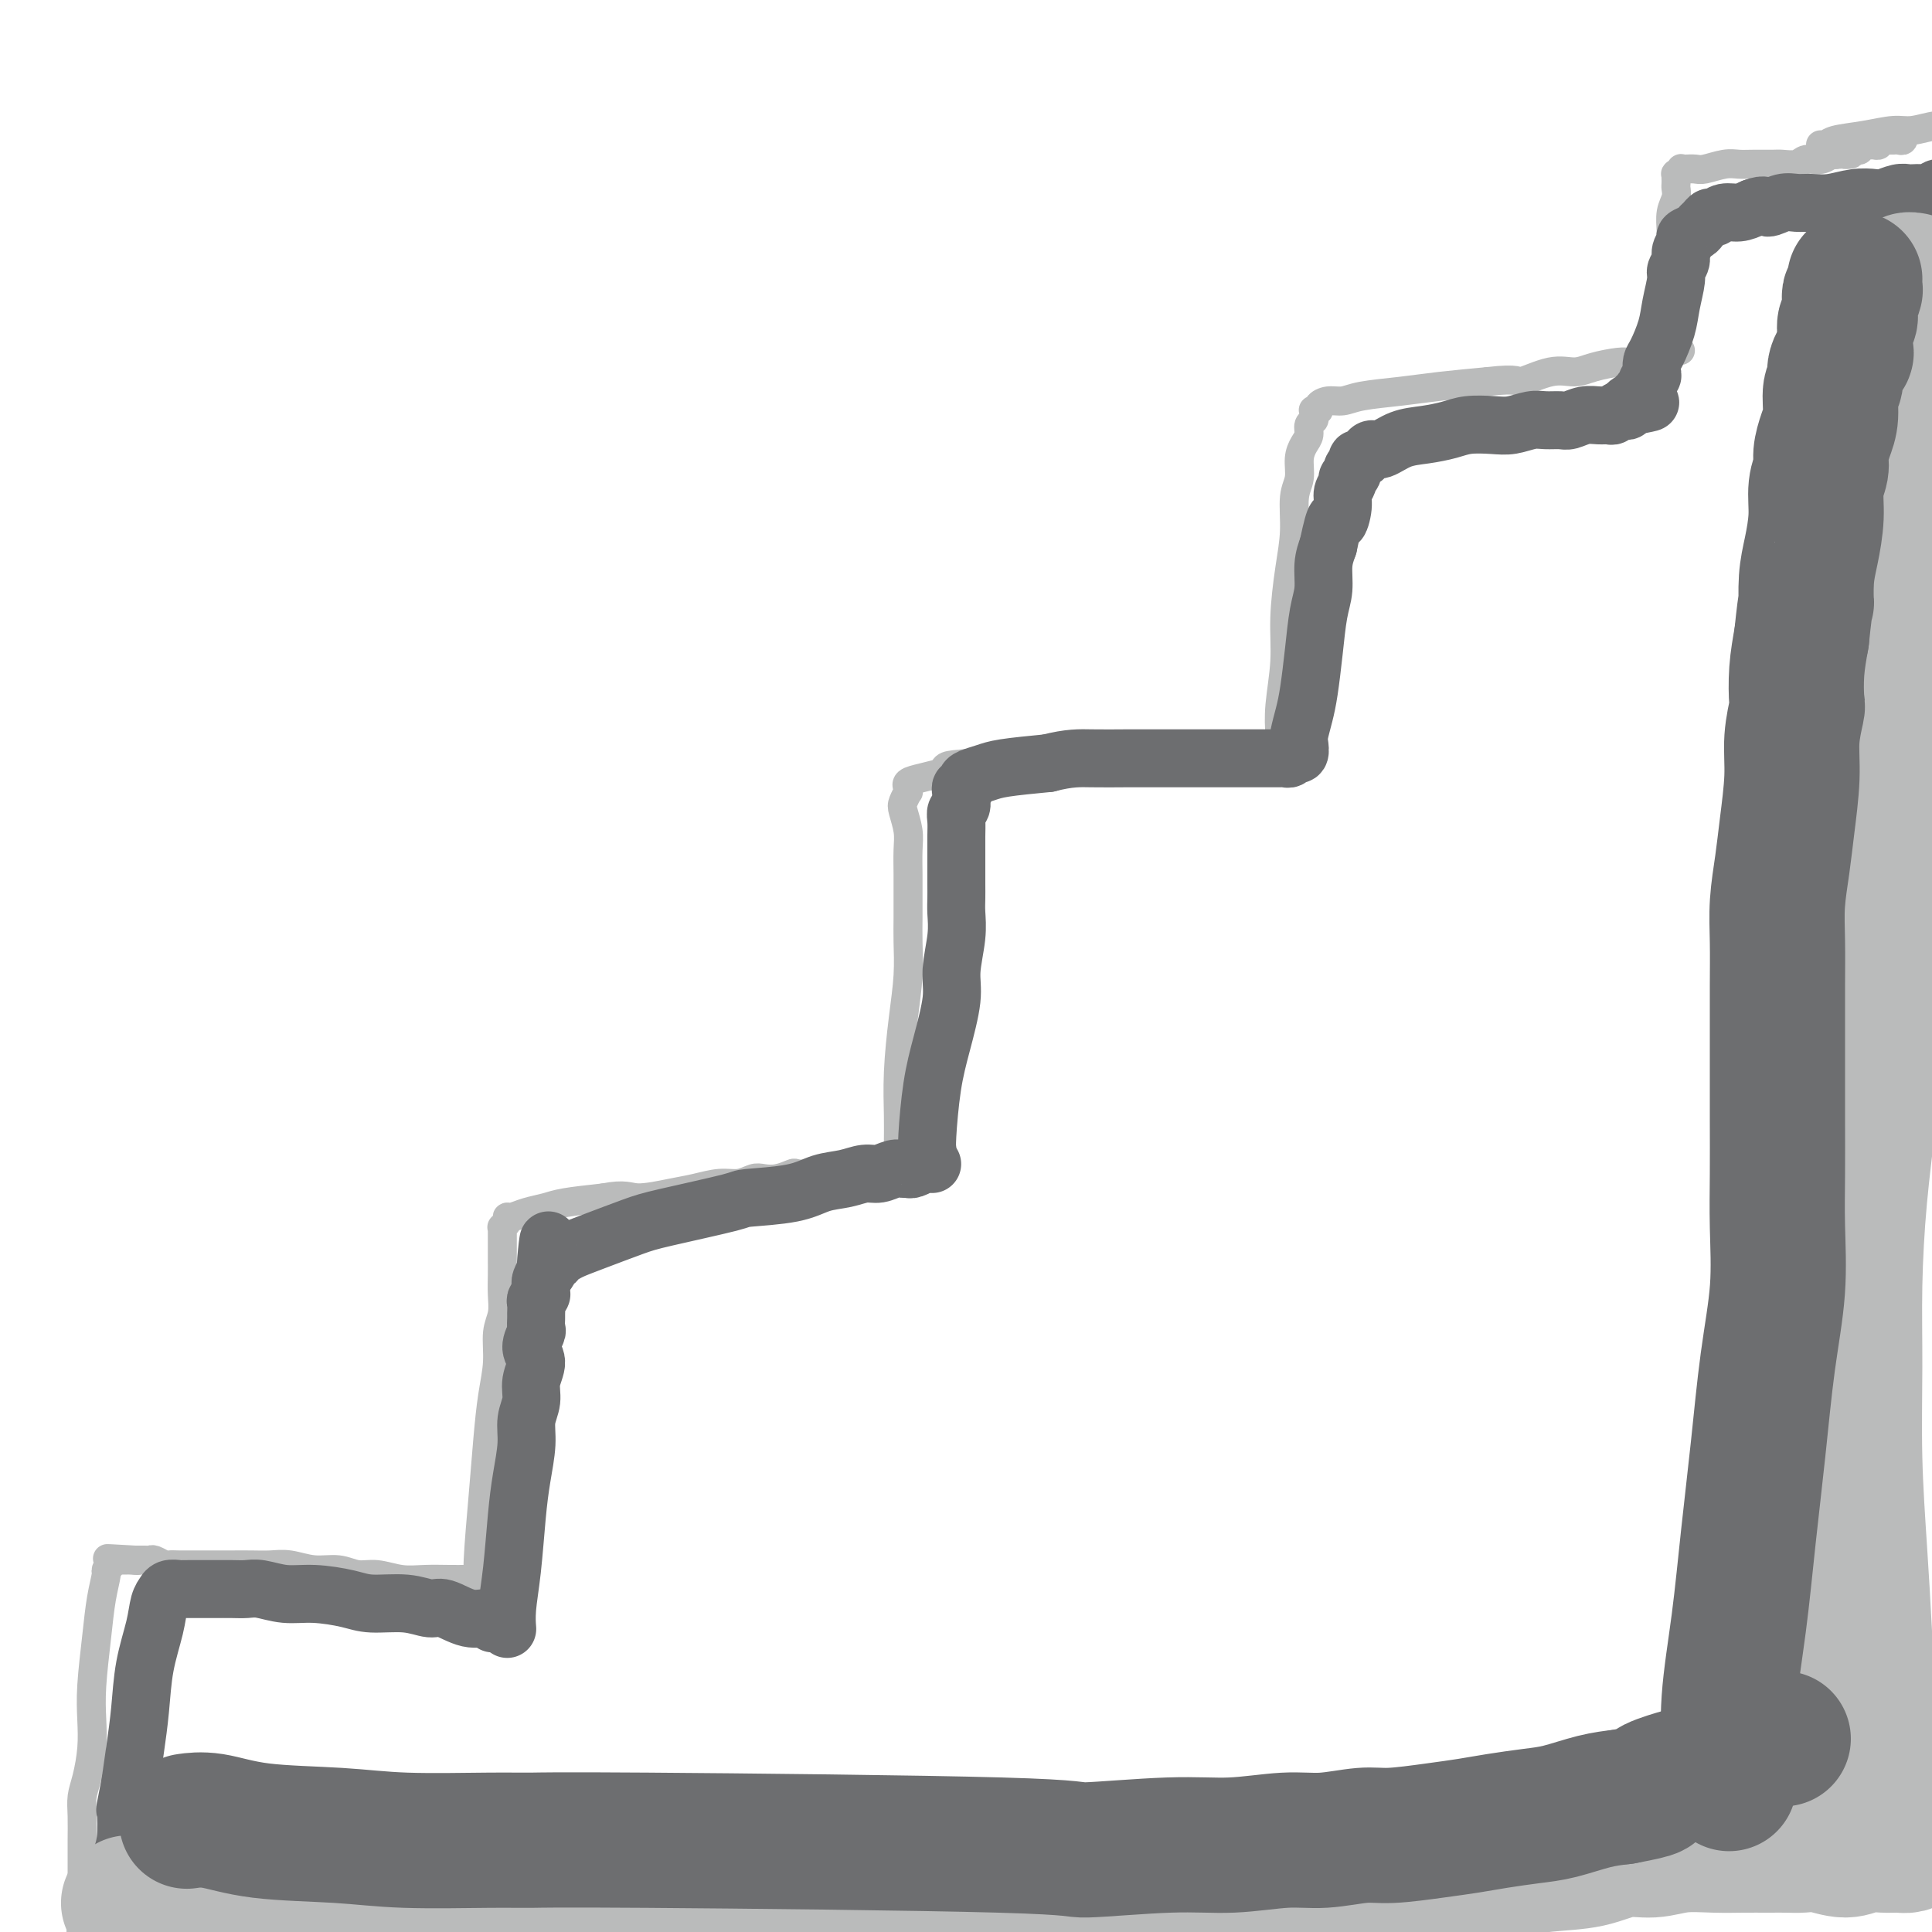 <svg viewBox='0 0 400 400' version='1.1' xmlns='http://www.w3.org/2000/svg' xmlns:xlink='http://www.w3.org/1999/xlink'><g fill='none' stroke='#BABBBB' stroke-width='6' stroke-linecap='round' stroke-linejoin='round'><path d='M99,332c-0.000,0.001 -0.000,0.001 0,0c0.000,-0.001 0.000,-0.004 0,0c-0.000,0.004 -0.001,0.013 0,0c0.001,-0.013 0.003,-0.049 0,0c-0.003,0.049 -0.012,0.183 0,0c0.012,-0.183 0.044,-0.683 0,-2c-0.044,-1.317 -0.166,-3.453 0,-7c0.166,-3.547 0.618,-8.507 1,-13c0.382,-4.493 0.695,-8.518 1,-12c0.305,-3.482 0.604,-6.419 1,-9c0.396,-2.581 0.891,-4.805 1,-7c0.109,-2.195 -0.167,-4.359 0,-6c0.167,-1.641 0.777,-2.757 1,-4c0.223,-1.243 0.060,-2.613 0,-4c-0.060,-1.387 -0.016,-2.791 0,-4c0.016,-1.209 0.004,-2.222 0,-3c-0.004,-0.778 -0.001,-1.323 0,-2c0.001,-0.677 0.001,-1.488 0,-2c-0.001,-0.512 -0.001,-0.725 0,-1c0.001,-0.275 0.004,-0.612 0,-1c-0.004,-0.388 -0.016,-0.826 0,-1c0.016,-0.174 0.058,-0.084 0,0c-0.058,0.084 -0.218,0.163 0,0c0.218,-0.163 0.813,-0.569 1,-1c0.187,-0.431 -0.036,-0.889 0,-1c0.036,-0.111 0.330,0.125 1,0c0.670,-0.125 1.716,-0.611 3,-1c1.284,-0.389 2.807,-0.682 4,-1c1.193,-0.318 2.055,-0.662 4,-1c1.945,-0.338 4.972,-0.669 8,-1'/><path d='M125,248c4.473,-0.879 5.155,-0.077 7,0c1.845,0.077 4.854,-0.572 7,-1c2.146,-0.428 3.428,-0.637 5,-1c1.572,-0.363 3.435,-0.881 5,-1c1.565,-0.119 2.833,0.161 4,0c1.167,-0.161 2.233,-0.761 3,-1c0.767,-0.239 1.235,-0.116 2,0c0.765,0.116 1.828,0.223 3,0c1.172,-0.223 2.452,-0.778 3,-1c0.548,-0.222 0.364,-0.112 1,0c0.636,0.112 2.091,0.226 3,0c0.909,-0.226 1.270,-0.792 2,-1c0.730,-0.208 1.827,-0.060 3,0c1.173,0.060 2.422,0.030 3,0c0.578,-0.030 0.485,-0.061 1,0c0.515,0.061 1.640,0.212 2,0c0.360,-0.212 -0.043,-0.789 0,-1c0.043,-0.211 0.532,-0.057 1,0c0.468,0.057 0.914,0.015 1,0c0.086,-0.015 -0.188,-0.004 0,0c0.188,0.004 0.838,0.001 1,0c0.162,-0.001 -0.163,-0.000 0,0c0.163,0.000 0.814,0.000 1,0c0.186,-0.000 -0.095,-0.000 0,0c0.095,0.000 0.564,0.000 1,0c0.436,-0.000 0.839,-0.000 1,0c0.161,0.000 0.081,0.000 0,0'/><path d='M185,241c9.509,-1.035 3.280,-0.124 1,0c-2.280,0.124 -0.611,-0.539 0,-1c0.611,-0.461 0.163,-0.719 0,-1c-0.163,-0.281 -0.041,-0.585 0,-1c0.041,-0.415 0.001,-0.941 0,-2c-0.001,-1.059 0.038,-2.653 0,-5c-0.038,-2.347 -0.154,-5.449 0,-9c0.154,-3.551 0.577,-7.552 1,-11c0.423,-3.448 0.845,-6.342 1,-9c0.155,-2.658 0.041,-5.078 0,-7c-0.041,-1.922 -0.010,-3.346 0,-5c0.010,-1.654 -0.001,-3.539 0,-5c0.001,-1.461 0.013,-2.498 0,-4c-0.013,-1.502 -0.052,-3.468 0,-5c0.052,-1.532 0.196,-2.630 0,-4c-0.196,-1.370 -0.732,-3.012 -1,-4c-0.268,-0.988 -0.267,-1.322 0,-2c0.267,-0.678 0.801,-1.701 1,-2c0.199,-0.299 0.061,0.127 0,0c-0.061,-0.127 -0.047,-0.808 0,-1c0.047,-0.192 0.126,0.103 0,0c-0.126,-0.103 -0.457,-0.605 0,-1c0.457,-0.395 1.702,-0.684 3,-1c1.298,-0.316 2.649,-0.658 4,-1'/><path d='M195,160c1.103,-1.569 -0.139,-1.492 6,-2c6.139,-0.508 19.660,-1.600 26,-2c6.340,-0.400 5.498,-0.107 6,0c0.502,0.107 2.347,0.029 4,0c1.653,-0.029 3.115,-0.008 4,0c0.885,0.008 1.192,0.002 2,0c0.808,-0.002 2.118,-0.001 3,0c0.882,0.001 1.335,0.000 2,0c0.665,-0.000 1.541,-0.000 2,0c0.459,0.000 0.500,0.000 1,0c0.500,-0.000 1.459,-0.000 2,0c0.541,0.000 0.666,0.000 1,0c0.334,-0.000 0.878,-0.000 1,0c0.122,0.000 -0.178,0.000 0,0c0.178,-0.000 0.835,-0.000 1,0c0.165,0.000 -0.162,0.000 0,0c0.162,-0.000 0.813,-0.000 1,0c0.187,0.000 -0.089,0.000 0,0c0.089,-0.000 0.545,-0.000 1,0c0.455,0.000 0.910,0.000 1,0c0.090,-0.000 -0.186,-0.000 0,0c0.186,0.000 0.833,0.000 1,0c0.167,-0.000 -0.148,-0.000 0,0c0.148,0.000 0.758,0.000 1,0c0.242,-0.000 0.116,-0.000 0,0c-0.116,0.000 -0.224,0.000 0,0c0.224,0.000 0.778,0.000 1,0c0.222,0.000 0.111,0.000 0,0'/><path d='M262,156c10.607,-0.619 3.626,-0.165 1,0c-2.626,0.165 -0.896,0.042 0,0c0.896,-0.042 0.958,-0.004 1,0c0.042,0.004 0.063,-0.024 0,0c-0.063,0.024 -0.209,0.102 0,0c0.209,-0.102 0.773,-0.385 1,-1c0.227,-0.615 0.116,-1.562 0,-3c-0.116,-1.438 -0.237,-3.369 0,-6c0.237,-2.631 0.833,-5.964 1,-9c0.167,-3.036 -0.095,-5.774 0,-9c0.095,-3.226 0.547,-6.940 1,-10c0.453,-3.060 0.909,-5.467 1,-8c0.091,-2.533 -0.182,-5.192 0,-7c0.182,-1.808 0.818,-2.764 1,-4c0.182,-1.236 -0.091,-2.751 0,-4c0.091,-1.249 0.546,-2.232 1,-3c0.454,-0.768 0.907,-1.320 1,-2c0.093,-0.680 -0.172,-1.489 0,-2c0.172,-0.511 0.782,-0.725 1,-1c0.218,-0.275 0.043,-0.612 0,-1c-0.043,-0.388 0.046,-0.826 0,-1c-0.046,-0.174 -0.228,-0.084 0,0c0.228,0.084 0.865,0.163 1,0c0.135,-0.163 -0.230,-0.569 0,-1c0.230,-0.431 1.057,-0.889 2,-1c0.943,-0.111 2.001,0.125 3,0c0.999,-0.125 1.938,-0.611 4,-1c2.062,-0.389 5.248,-0.682 8,-1c2.752,-0.318 5.072,-0.662 8,-1c2.928,-0.338 6.464,-0.669 10,-1'/><path d='M308,79c6.860,-0.804 6.009,0.187 7,0c0.991,-0.187 3.824,-1.553 6,-2c2.176,-0.447 3.695,0.023 5,0c1.305,-0.023 2.396,-0.541 4,-1c1.604,-0.459 3.721,-0.859 5,-1c1.279,-0.141 1.720,-0.024 2,0c0.280,0.024 0.400,-0.046 1,0c0.600,0.046 1.682,0.209 2,0c0.318,-0.209 -0.126,-0.788 0,-1c0.126,-0.212 0.822,-0.057 1,0c0.178,0.057 -0.164,0.015 0,0c0.164,-0.015 0.833,-0.004 1,0c0.167,0.004 -0.166,0.001 0,0c0.166,-0.001 0.833,-0.001 1,0c0.167,0.001 -0.165,0.001 0,0c0.165,-0.001 0.829,-0.003 1,0c0.171,0.003 -0.150,0.011 0,0c0.150,-0.011 0.771,-0.041 1,0c0.229,0.041 0.065,0.155 0,0c-0.065,-0.155 -0.033,-0.577 0,-1'/><path d='M345,73c5.720,-0.900 1.518,-0.150 0,0c-1.518,0.150 -0.354,-0.301 0,-1c0.354,-0.699 -0.101,-1.645 0,-3c0.101,-1.355 0.758,-3.118 1,-5c0.242,-1.882 0.069,-3.883 0,-6c-0.069,-2.117 -0.032,-4.350 0,-6c0.032,-1.650 0.061,-2.718 0,-4c-0.061,-1.282 -0.213,-2.778 0,-4c0.213,-1.222 0.789,-2.169 1,-3c0.211,-0.831 0.057,-1.547 0,-2c-0.057,-0.453 -0.016,-0.642 0,-1c0.016,-0.358 0.008,-0.884 0,-1c-0.008,-0.116 -0.017,0.179 0,0c0.017,-0.179 0.059,-0.833 0,-1c-0.059,-0.167 -0.220,0.151 0,0c0.220,-0.151 0.819,-0.772 1,-1c0.181,-0.228 -0.058,-0.065 0,0c0.058,0.065 0.413,0.032 1,0c0.587,-0.032 1.405,-0.061 2,0c0.595,0.061 0.968,0.213 2,0c1.032,-0.213 2.722,-0.789 4,-1c1.278,-0.211 2.142,-0.055 3,0c0.858,0.055 1.709,0.011 3,0c1.291,-0.011 3.021,0.012 4,0c0.979,-0.012 1.208,-0.060 2,0c0.792,0.060 2.149,0.226 3,0c0.851,-0.226 1.197,-0.844 2,-1c0.803,-0.156 2.062,0.150 3,0c0.938,-0.150 1.554,-0.757 2,-1c0.446,-0.243 0.723,-0.121 1,0'/><path d='M380,32c5.354,-0.403 2.740,0.089 2,0c-0.740,-0.089 0.394,-0.760 1,-1c0.606,-0.240 0.683,-0.050 1,0c0.317,0.050 0.874,-0.039 1,0c0.126,0.039 -0.177,0.207 0,0c0.177,-0.207 0.836,-0.787 1,-1c0.164,-0.213 -0.167,-0.057 0,0c0.167,0.057 0.834,0.016 1,0c0.166,-0.016 -0.167,-0.008 0,0c0.167,0.008 0.833,0.016 1,0c0.167,-0.016 -0.165,-0.057 0,0c0.165,0.057 0.828,0.211 1,0c0.172,-0.211 -0.146,-0.789 0,-1c0.146,-0.211 0.756,-0.057 1,0c0.244,0.057 0.122,0.015 0,0c-0.122,-0.015 -0.244,-0.004 0,0c0.244,0.004 0.853,0.001 1,0c0.147,-0.001 -0.167,0.001 0,0c0.167,-0.001 0.815,-0.004 1,0c0.185,0.004 -0.094,0.015 0,0c0.094,-0.015 0.561,-0.056 1,0c0.439,0.056 0.849,0.207 1,0c0.151,-0.207 0.043,-0.774 0,-1c-0.043,-0.226 -0.022,-0.113 0,0'/><path d='M377,30c0.000,0.000 0.000,0.000 0,0c-0.000,-0.000 -0.001,-0.000 0,0c0.001,0.000 0.003,0.001 0,0c-0.003,-0.001 -0.012,-0.003 0,0c0.012,0.003 0.045,0.012 0,0c-0.045,-0.012 -0.168,-0.046 0,0c0.168,0.046 0.626,0.171 1,0c0.374,-0.171 0.662,-0.638 2,-1c1.338,-0.362 3.725,-0.618 6,-1c2.275,-0.382 4.437,-0.891 6,-1c1.563,-0.109 2.527,0.181 4,0c1.473,-0.181 3.454,-0.833 5,-1c1.546,-0.167 2.656,0.151 4,0c1.344,-0.151 2.921,-0.773 4,-1c1.079,-0.227 1.660,-0.061 2,0c0.340,0.061 0.438,0.016 1,0c0.562,-0.016 1.589,-0.005 2,0c0.411,0.005 0.205,0.002 0,0'/><path d='M96,327c-0.000,0.000 -0.000,0.000 0,0c0.000,-0.000 0.000,-0.000 0,0c-0.000,0.000 -0.001,0.000 0,0c0.001,-0.000 0.002,-0.000 0,0c-0.002,0.000 -0.008,0.000 0,0c0.008,-0.000 0.029,-0.000 0,0c-0.029,0.000 -0.110,0.001 0,0c0.110,-0.001 0.410,-0.004 0,0c-0.410,0.004 -1.530,0.016 -3,0c-1.470,-0.016 -3.291,-0.061 -5,0c-1.709,0.061 -3.306,0.228 -5,0c-1.694,-0.228 -3.485,-0.849 -5,-1c-1.515,-0.151 -2.754,0.170 -4,0c-1.246,-0.170 -2.499,-0.830 -4,-1c-1.501,-0.170 -3.249,0.151 -5,0c-1.751,-0.151 -3.507,-0.772 -5,-1c-1.493,-0.228 -2.725,-0.061 -4,0c-1.275,0.061 -2.593,0.016 -4,0c-1.407,-0.016 -2.905,-0.004 -4,0c-1.095,0.004 -1.789,0.001 -3,0c-1.211,-0.001 -2.939,0.001 -4,0c-1.061,-0.001 -1.454,-0.004 -2,0c-0.546,0.004 -1.246,0.015 -2,0c-0.754,-0.015 -1.564,-0.057 -2,0c-0.436,0.057 -0.498,0.211 -1,0c-0.502,-0.211 -1.444,-0.789 -2,-1c-0.556,-0.211 -0.726,-0.057 -1,0c-0.274,0.057 -0.651,0.015 -1,0c-0.349,-0.015 -0.671,-0.004 -1,0c-0.329,0.004 -0.664,0.002 -1,0'/><path d='M28,323c-10.764,-0.619 -3.673,-0.166 -1,0c2.673,0.166 0.927,0.045 0,0c-0.927,-0.045 -1.036,-0.013 -1,0c0.036,0.013 0.216,0.007 0,0c-0.216,-0.007 -0.828,-0.016 -1,0c-0.172,0.016 0.097,0.057 0,0c-0.097,-0.057 -0.561,-0.212 -1,0c-0.439,0.212 -0.854,0.793 -1,1c-0.146,0.207 -0.024,0.042 0,0c0.024,-0.042 -0.049,0.040 0,0c0.049,-0.040 0.221,-0.203 0,0c-0.221,0.203 -0.833,0.772 -1,1c-0.167,0.228 0.113,0.114 0,1c-0.113,0.886 -0.618,2.773 -1,5c-0.382,2.227 -0.641,4.794 -1,8c-0.359,3.206 -0.818,7.049 -1,10c-0.182,2.951 -0.087,5.008 0,7c0.087,1.992 0.167,3.919 0,6c-0.167,2.081 -0.581,4.317 -1,6c-0.419,1.683 -0.844,2.812 -1,4c-0.156,1.188 -0.042,2.436 0,4c0.042,1.564 0.011,3.444 0,5c-0.011,1.556 -0.003,2.788 0,4c0.003,1.212 0.001,2.404 0,3c-0.001,0.596 -0.000,0.594 0,1c0.000,0.406 0.000,1.218 0,2c-0.000,0.782 -0.000,1.533 0,2c0.000,0.467 0.000,0.651 0,1c-0.000,0.349 -0.000,0.863 0,1c0.000,0.137 0.000,-0.104 0,0c-0.000,0.104 -0.000,0.552 0,1'/><path d='M17,396c-0.619,10.286 -0.167,3.500 0,1c0.167,-2.500 0.048,-0.714 0,0c-0.048,0.714 -0.024,0.357 0,0'/></g>
<g fill='none' stroke='#6D6E70' stroke-width='12' stroke-linecap='round' stroke-linejoin='round'><path d='M105,337c-0.000,-0.000 -0.000,-0.001 0,0c0.000,0.001 0.000,0.003 0,0c-0.000,-0.003 -0.001,-0.010 0,0c0.001,0.010 0.003,0.038 0,0c-0.003,-0.038 -0.012,-0.143 0,0c0.012,0.143 0.044,0.533 0,0c-0.044,-0.533 -0.165,-1.990 0,-4c0.165,-2.010 0.618,-4.575 1,-8c0.382,-3.425 0.695,-7.711 1,-11c0.305,-3.289 0.602,-5.583 1,-8c0.398,-2.417 0.896,-4.958 1,-7c0.104,-2.042 -0.187,-3.585 0,-5c0.187,-1.415 0.853,-2.702 1,-4c0.147,-1.298 -0.223,-2.609 0,-4c0.223,-1.391 1.041,-2.863 1,-4c-0.041,-1.137 -0.939,-1.939 -1,-3c-0.061,-1.061 0.716,-2.382 1,-3c0.284,-0.618 0.075,-0.532 0,-1c-0.075,-0.468 -0.016,-1.488 0,-2c0.016,-0.512 -0.010,-0.514 0,-1c0.010,-0.486 0.055,-1.455 0,-2c-0.055,-0.545 -0.211,-0.667 0,-1c0.211,-0.333 0.789,-0.877 1,-1c0.211,-0.123 0.056,0.176 0,0c-0.056,-0.176 -0.011,-0.825 0,-1c0.011,-0.175 -0.011,0.124 0,0c0.011,-0.124 0.054,-0.673 0,-1c-0.054,-0.327 -0.207,-0.434 0,-1c0.207,-0.566 0.773,-1.590 1,-2c0.227,-0.410 0.113,-0.205 0,0'/><path d='M113,263c1.178,-11.670 0.123,-3.845 0,-1c-0.123,2.845 0.685,0.711 1,0c0.315,-0.711 0.136,0.002 0,0c-0.136,-0.002 -0.230,-0.718 0,-1c0.230,-0.282 0.784,-0.131 1,0c0.216,0.131 0.094,0.240 0,0c-0.094,-0.240 -0.160,-0.831 0,-1c0.160,-0.169 0.547,0.083 1,0c0.453,-0.083 0.974,-0.502 2,-1c1.026,-0.498 2.558,-1.075 5,-2c2.442,-0.925 5.794,-2.197 8,-3c2.206,-0.803 3.268,-1.136 7,-2c3.732,-0.864 10.136,-2.259 13,-3c2.864,-0.741 2.188,-0.830 4,-1c1.812,-0.170 6.112,-0.423 9,-1c2.888,-0.577 4.363,-1.479 6,-2c1.637,-0.521 3.436,-0.661 5,-1c1.564,-0.339 2.892,-0.876 4,-1c1.108,-0.124 1.997,0.164 3,0c1.003,-0.164 2.119,-0.780 3,-1c0.881,-0.220 1.528,-0.045 2,0c0.472,0.045 0.770,-0.041 1,0c0.230,0.041 0.391,0.207 1,0c0.609,-0.207 1.666,-0.788 2,-1c0.334,-0.212 -0.054,-0.057 0,0c0.054,0.057 0.550,0.015 1,0c0.450,-0.015 0.852,-0.004 1,0c0.148,0.004 0.040,0.001 0,0c-0.040,-0.001 -0.011,-0.000 0,0c0.011,0.000 0.006,0.000 0,0'/><path d='M192,238c-0.000,-0.000 -0.000,-0.000 0,0c0.000,0.000 0.000,0.001 0,0c-0.000,-0.001 -0.001,-0.003 0,0c0.001,0.003 0.002,0.012 0,0c-0.002,-0.012 -0.009,-0.046 0,0c0.009,0.046 0.035,0.173 0,0c-0.035,-0.173 -0.130,-0.644 0,-3c0.130,-2.356 0.483,-6.597 1,-10c0.517,-3.403 1.196,-5.968 2,-9c0.804,-3.032 1.732,-6.531 2,-9c0.268,-2.469 -0.124,-3.909 0,-6c0.124,-2.091 0.765,-4.832 1,-7c0.235,-2.168 0.063,-3.763 0,-5c-0.063,-1.237 -0.017,-2.116 0,-3c0.017,-0.884 0.005,-1.773 0,-3c-0.005,-1.227 -0.002,-2.791 0,-4c0.002,-1.209 0.004,-2.063 0,-3c-0.004,-0.937 -0.015,-1.957 0,-3c0.015,-1.043 0.057,-2.111 0,-3c-0.057,-0.889 -0.212,-1.601 0,-2c0.212,-0.399 0.793,-0.484 1,-1c0.207,-0.516 0.041,-1.462 0,-2c-0.041,-0.538 0.043,-0.669 0,-1c-0.043,-0.331 -0.213,-0.862 0,-1c0.213,-0.138 0.808,0.118 1,0c0.192,-0.118 -0.017,-0.609 0,-1c0.017,-0.391 0.262,-0.682 1,-1c0.738,-0.318 1.968,-0.662 3,-1c1.032,-0.338 1.866,-0.668 4,-1c2.134,-0.332 5.567,-0.666 9,-1'/><path d='M217,158c4.463,-1.155 6.619,-1.041 9,-1c2.381,0.041 4.987,0.011 7,0c2.013,-0.011 3.434,-0.003 5,0c1.566,0.003 3.276,0.001 5,0c1.724,-0.001 3.460,-0.000 5,0c1.540,0.000 2.884,0.000 4,0c1.116,-0.000 2.005,-0.000 3,0c0.995,0.000 2.098,0.000 3,0c0.902,-0.000 1.603,-0.000 2,0c0.397,0.000 0.489,0.000 1,0c0.511,-0.000 1.442,-0.000 2,0c0.558,0.000 0.742,0.001 1,0c0.258,-0.001 0.590,-0.004 1,0c0.410,0.004 0.898,0.015 1,0c0.102,-0.015 -0.183,-0.057 0,0c0.183,0.057 0.834,0.211 1,0c0.166,-0.211 -0.153,-0.789 0,-1c0.153,-0.211 0.777,-0.055 1,0c0.223,0.055 0.046,0.008 0,0c-0.046,-0.008 0.039,0.022 0,0c-0.039,-0.022 -0.204,-0.094 0,0c0.204,0.094 0.776,0.356 1,0c0.224,-0.356 0.102,-1.330 0,-2c-0.102,-0.670 -0.182,-1.035 0,-2c0.182,-0.965 0.627,-2.528 1,-4c0.373,-1.472 0.674,-2.851 1,-5c0.326,-2.149 0.679,-5.068 1,-8c0.321,-2.932 0.612,-5.879 1,-8c0.388,-2.121 0.874,-3.417 1,-5c0.126,-1.583 -0.107,-3.452 0,-5c0.107,-1.548 0.553,-2.774 1,-4'/><path d='M275,113c1.625,-7.798 1.688,-5.294 2,-5c0.312,0.294 0.872,-1.623 1,-3c0.128,-1.377 -0.177,-2.214 0,-3c0.177,-0.786 0.836,-1.520 1,-2c0.164,-0.480 -0.167,-0.707 0,-1c0.167,-0.293 0.832,-0.652 1,-1c0.168,-0.348 -0.162,-0.684 0,-1c0.162,-0.316 0.817,-0.611 1,-1c0.183,-0.389 -0.104,-0.873 0,-1c0.104,-0.127 0.599,0.103 1,0c0.401,-0.103 0.707,-0.538 1,-1c0.293,-0.462 0.574,-0.950 1,-1c0.426,-0.050 0.997,0.337 2,0c1.003,-0.337 2.438,-1.397 4,-2c1.562,-0.603 3.249,-0.749 5,-1c1.751,-0.251 3.564,-0.607 5,-1c1.436,-0.393 2.495,-0.823 4,-1c1.505,-0.177 3.457,-0.100 5,0c1.543,0.100 2.678,0.224 4,0c1.322,-0.224 2.832,-0.796 4,-1c1.168,-0.204 1.993,-0.041 3,0c1.007,0.041 2.196,-0.042 3,0c0.804,0.042 1.224,0.208 2,0c0.776,-0.208 1.910,-0.792 3,-1c1.090,-0.208 2.137,-0.042 3,0c0.863,0.042 1.541,-0.041 2,0c0.459,0.041 0.697,0.204 1,0c0.303,-0.204 0.669,-0.776 1,-1c0.331,-0.224 0.628,-0.099 1,0c0.372,0.099 0.821,0.171 1,0c0.179,-0.171 0.090,-0.586 0,-1'/><path d='M337,84c8.597,-1.486 3.088,-0.201 1,0c-2.088,0.201 -0.757,-0.682 0,-1c0.757,-0.318 0.939,-0.070 1,0c0.061,0.070 0.003,-0.038 0,0c-0.003,0.038 0.051,0.221 0,0c-0.051,-0.221 -0.206,-0.847 0,-1c0.206,-0.153 0.772,0.166 1,0c0.228,-0.166 0.117,-0.818 0,-1c-0.117,-0.182 -0.242,0.107 0,0c0.242,-0.107 0.849,-0.610 1,-1c0.151,-0.390 -0.154,-0.668 0,-1c0.154,-0.332 0.766,-0.717 1,-1c0.234,-0.283 0.090,-0.465 0,-1c-0.090,-0.535 -0.125,-1.425 0,-2c0.125,-0.575 0.411,-0.836 1,-2c0.589,-1.164 1.483,-3.232 2,-5c0.517,-1.768 0.659,-3.236 1,-5c0.341,-1.764 0.880,-3.824 1,-5c0.120,-1.176 -0.180,-1.467 0,-2c0.180,-0.533 0.840,-1.309 1,-2c0.160,-0.691 -0.178,-1.299 0,-2c0.178,-0.701 0.874,-1.497 1,-2c0.126,-0.503 -0.317,-0.713 0,-1c0.317,-0.287 1.394,-0.650 2,-1c0.606,-0.350 0.742,-0.686 1,-1c0.258,-0.314 0.638,-0.605 1,-1c0.362,-0.395 0.705,-0.893 1,-1c0.295,-0.107 0.543,0.178 1,0c0.457,-0.178 1.123,-0.817 2,-1c0.877,-0.183 1.965,0.091 3,0c1.035,-0.091 2.018,-0.545 3,-1'/><path d='M363,43c2.702,-1.022 2.458,-0.077 3,0c0.542,0.077 1.869,-0.715 3,-1c1.131,-0.285 2.064,-0.062 3,0c0.936,0.062 1.874,-0.035 3,0c1.126,0.035 2.441,0.202 4,0c1.559,-0.202 3.363,-0.772 5,-1c1.637,-0.228 3.106,-0.114 4,0c0.894,0.114 1.212,0.226 2,0c0.788,-0.226 2.046,-0.792 3,-1c0.954,-0.208 1.602,-0.060 2,0c0.398,0.060 0.544,0.030 1,0c0.456,-0.030 1.222,-0.061 2,0c0.778,0.061 1.569,0.212 2,0c0.431,-0.212 0.502,-0.789 1,-1c0.498,-0.211 1.423,-0.055 2,0c0.577,0.055 0.807,0.011 1,0c0.193,-0.011 0.350,0.011 1,0c0.650,-0.011 1.793,-0.054 2,0c0.207,0.054 -0.521,0.207 0,0c0.521,-0.207 2.292,-0.773 3,-1c0.708,-0.227 0.354,-0.113 0,0'/><path d='M102,336c-0.001,-0.003 -0.001,-0.005 0,0c0.001,0.005 0.004,0.018 0,0c-0.004,-0.018 -0.014,-0.065 0,0c0.014,0.065 0.052,0.243 0,0c-0.052,-0.243 -0.195,-0.906 -1,-1c-0.805,-0.094 -2.273,0.382 -4,0c-1.727,-0.382 -3.712,-1.622 -5,-2c-1.288,-0.378 -1.880,0.105 -3,0c-1.120,-0.105 -2.770,-0.798 -5,-1c-2.230,-0.202 -5.041,0.086 -7,0c-1.959,-0.086 -3.066,-0.545 -5,-1c-1.934,-0.455 -4.694,-0.907 -7,-1c-2.306,-0.093 -4.156,0.171 -6,0c-1.844,-0.171 -3.680,-0.778 -5,-1c-1.320,-0.222 -2.122,-0.060 -3,0c-0.878,0.060 -1.831,0.016 -3,0c-1.169,-0.016 -2.554,-0.005 -4,0c-1.446,0.005 -2.951,0.005 -4,0c-1.049,-0.005 -1.640,-0.015 -2,0c-0.360,0.015 -0.488,0.056 -1,0c-0.512,-0.056 -1.408,-0.207 -2,0c-0.592,0.207 -0.878,0.772 -1,1c-0.122,0.228 -0.078,0.119 0,0c0.078,-0.119 0.190,-0.247 0,0c-0.190,0.247 -0.681,0.868 -1,2c-0.319,1.132 -0.467,2.776 -1,5c-0.533,2.224 -1.452,5.029 -2,8c-0.548,2.971 -0.724,6.108 -1,9c-0.276,2.892 -0.650,5.541 -1,8c-0.350,2.459 -0.675,4.730 -1,7'/><path d='M27,369c-1.327,7.085 -1.143,5.299 -1,6c0.143,0.701 0.245,3.891 0,6c-0.245,2.109 -0.836,3.138 -1,4c-0.164,0.862 0.100,1.559 0,2c-0.100,0.441 -0.563,0.626 -1,1c-0.437,0.374 -0.849,0.935 -1,1c-0.151,0.065 -0.041,-0.367 0,0c0.041,0.367 0.012,1.533 0,2c-0.012,0.467 -0.006,0.233 0,0'/></g>
<g fill='none' stroke='#BABBBB' stroke-width='28' stroke-linecap='round' stroke-linejoin='round'><path d='M27,394c-0.002,-0.000 -0.004,-0.000 0,0c0.004,0.000 0.015,0.001 0,0c-0.015,-0.001 -0.056,-0.003 0,0c0.056,0.003 0.209,0.011 0,0c-0.209,-0.011 -0.781,-0.041 0,0c0.781,0.041 2.916,0.154 6,0c3.084,-0.154 7.117,-0.573 11,-1c3.883,-0.427 7.616,-0.860 10,-1c2.384,-0.140 3.421,0.014 5,0c1.579,-0.014 3.702,-0.197 6,0c2.298,0.197 4.772,0.775 7,1c2.228,0.225 4.211,0.098 6,0c1.789,-0.098 3.386,-0.167 5,0c1.614,0.167 3.247,0.569 5,1c1.753,0.431 3.626,0.890 5,1c1.374,0.110 2.250,-0.128 4,0c1.750,0.128 4.376,0.623 7,1c2.624,0.377 5.247,0.637 8,1c2.753,0.363 5.637,0.830 8,1c2.363,0.170 4.204,0.044 7,0c2.796,-0.044 6.546,-0.004 10,0c3.454,0.004 6.612,-0.026 10,0c3.388,0.026 7.005,0.109 11,0c3.995,-0.109 8.368,-0.412 13,-1c4.632,-0.588 9.522,-1.463 14,-2c4.478,-0.537 8.542,-0.735 13,-1c4.458,-0.265 9.308,-0.597 14,-1c4.692,-0.403 9.225,-0.878 14,-1c4.775,-0.122 9.793,0.108 14,0c4.207,-0.108 7.604,-0.554 11,-1'/><path d='M251,391c16.083,-1.475 9.790,-1.662 10,-2c0.210,-0.338 6.921,-0.827 11,-1c4.079,-0.173 5.525,-0.031 8,0c2.475,0.031 5.978,-0.047 9,0c3.022,0.047 5.562,0.221 8,0c2.438,-0.221 4.772,-0.838 7,-1c2.228,-0.162 4.348,0.129 7,0c2.652,-0.129 5.834,-0.679 9,-1c3.166,-0.321 6.316,-0.412 9,-1c2.684,-0.588 4.902,-1.674 7,-2c2.098,-0.326 4.076,0.109 6,0c1.924,-0.109 3.792,-0.761 6,-1c2.208,-0.239 4.754,-0.064 7,0c2.246,0.064 4.192,0.016 6,0c1.808,-0.016 3.477,0.001 5,0c1.523,-0.001 2.899,-0.018 4,0c1.101,0.018 1.925,0.072 3,0c1.075,-0.072 2.399,-0.268 4,0c1.601,0.268 3.479,1.001 5,1c1.521,-0.001 2.686,-0.735 4,-1c1.314,-0.265 2.778,-0.061 4,0c1.222,0.061 2.204,-0.023 3,0c0.796,0.023 1.407,0.151 2,0c0.593,-0.151 1.170,-0.580 2,-1c0.830,-0.420 1.915,-0.830 3,-1c1.085,-0.170 2.171,-0.098 3,0c0.829,0.098 1.402,0.222 2,0c0.598,-0.222 1.222,-0.792 2,-1c0.778,-0.208 1.709,-0.056 2,0c0.291,0.056 -0.060,0.016 0,0c0.060,-0.016 0.530,-0.008 1,0'/><path d='M410,379c24.824,-1.795 7.384,-0.284 1,0c-6.384,0.284 -1.710,-0.660 0,-1c1.710,-0.340 0.458,-0.077 0,0c-0.458,0.077 -0.123,-0.031 0,0c0.123,0.031 0.033,0.201 0,0c-0.033,-0.201 -0.009,-0.772 0,-1c0.009,-0.228 0.005,-0.114 0,0'/><path d='M391,376c-0.000,-0.000 -0.000,-0.000 0,0c0.000,0.000 0.001,0.001 0,0c-0.001,-0.001 -0.003,-0.004 0,0c0.003,0.004 0.013,0.014 0,0c-0.013,-0.014 -0.049,-0.051 0,0c0.049,0.051 0.182,0.192 0,0c-0.182,-0.192 -0.678,-0.716 -1,-2c-0.322,-1.284 -0.468,-3.327 -1,-7c-0.532,-3.673 -1.449,-8.975 -2,-14c-0.551,-5.025 -0.737,-9.773 -1,-15c-0.263,-5.227 -0.604,-10.932 -1,-17c-0.396,-6.068 -0.846,-12.500 -1,-19c-0.154,-6.500 -0.011,-13.067 0,-19c0.011,-5.933 -0.110,-11.231 0,-17c0.110,-5.769 0.451,-12.007 1,-18c0.549,-5.993 1.306,-11.739 2,-18c0.694,-6.261 1.325,-13.037 2,-19c0.675,-5.963 1.393,-11.111 2,-16c0.607,-4.889 1.104,-9.517 1,-13c-0.104,-3.483 -0.808,-5.819 -1,-9c-0.192,-3.181 0.130,-7.207 0,-11c-0.130,-3.793 -0.710,-7.351 -1,-11c-0.290,-3.649 -0.289,-7.387 0,-11c0.289,-3.613 0.865,-7.100 1,-10c0.135,-2.900 -0.170,-5.211 0,-8c0.170,-2.789 0.816,-6.054 1,-9c0.184,-2.946 -0.095,-5.573 0,-8c0.095,-2.427 0.564,-4.653 1,-7c0.436,-2.347 0.839,-4.813 1,-7c0.161,-2.187 0.081,-4.093 0,-6'/><path d='M394,85c0.619,-9.659 0.166,-6.307 0,-6c-0.166,0.307 -0.044,-2.432 0,-4c0.044,-1.568 0.012,-1.964 0,-3c-0.012,-1.036 -0.003,-2.711 0,-4c0.003,-1.289 0.001,-2.191 0,-3c-0.001,-0.809 -0.001,-1.523 0,-2c0.001,-0.477 0.004,-0.715 0,-1c-0.004,-0.285 -0.015,-0.615 0,-1c0.015,-0.385 0.056,-0.825 0,-1c-0.056,-0.175 -0.207,-0.085 0,0c0.207,0.085 0.774,0.166 1,0c0.226,-0.166 0.113,-0.581 0,-1c-0.113,-0.419 -0.226,-0.844 0,-1c0.226,-0.156 0.792,-0.042 1,0c0.208,0.042 0.060,0.012 0,0c-0.060,-0.012 -0.030,-0.006 0,0'/></g>
<g fill='none' stroke='#6D6E70' stroke-width='28' stroke-linecap='round' stroke-linejoin='round'><path d='M358,369c-0.000,0.000 -0.000,0.000 0,0c0.000,-0.000 0.000,-0.001 0,0c-0.000,0.001 -0.000,0.003 0,0c0.000,-0.003 0.000,-0.011 0,0c-0.000,0.011 -0.002,0.040 0,0c0.002,-0.040 0.006,-0.151 0,0c-0.006,0.151 -0.024,0.562 0,0c0.024,-0.562 0.089,-2.097 0,-5c-0.089,-2.903 -0.334,-7.172 0,-12c0.334,-4.828 1.246,-10.214 2,-16c0.754,-5.786 1.351,-11.972 2,-18c0.649,-6.028 1.351,-11.899 2,-18c0.649,-6.101 1.246,-12.431 2,-18c0.754,-5.569 1.666,-10.377 2,-15c0.334,-4.623 0.089,-9.062 0,-13c-0.089,-3.938 -0.024,-7.375 0,-11c0.024,-3.625 0.007,-7.436 0,-11c-0.007,-3.564 -0.003,-6.880 0,-10c0.003,-3.120 0.004,-6.044 0,-9c-0.004,-2.956 -0.012,-5.945 0,-9c0.012,-3.055 0.046,-6.177 0,-9c-0.046,-2.823 -0.171,-5.348 0,-8c0.171,-2.652 0.638,-5.433 1,-8c0.362,-2.567 0.619,-4.922 1,-8c0.381,-3.078 0.886,-6.880 1,-10c0.114,-3.120 -0.163,-5.557 0,-8c0.163,-2.443 0.765,-4.892 1,-6c0.235,-1.108 0.102,-0.875 0,-2c-0.102,-1.125 -0.172,-3.607 0,-6c0.172,-2.393 0.586,-4.696 1,-7'/><path d='M373,132c1.012,-9.864 1.041,-7.022 1,-7c-0.041,0.022 -0.150,-2.774 0,-5c0.150,-2.226 0.561,-3.883 1,-6c0.439,-2.117 0.905,-4.695 1,-7c0.095,-2.305 -0.181,-4.337 0,-6c0.181,-1.663 0.818,-2.957 1,-4c0.182,-1.043 -0.090,-1.836 0,-3c0.090,-1.164 0.544,-2.698 1,-4c0.456,-1.302 0.914,-2.371 1,-4c0.086,-1.629 -0.201,-3.817 0,-5c0.201,-1.183 0.891,-1.361 1,-2c0.109,-0.639 -0.363,-1.739 0,-3c0.363,-1.261 1.560,-2.685 2,-3c0.440,-0.315 0.122,0.477 0,0c-0.122,-0.477 -0.047,-2.225 0,-3c0.047,-0.775 0.065,-0.579 0,-1c-0.065,-0.421 -0.215,-1.460 0,-2c0.215,-0.540 0.793,-0.580 1,-1c0.207,-0.420 0.041,-1.221 0,-2c-0.041,-0.779 0.041,-1.537 0,-2c-0.041,-0.463 -0.207,-0.632 0,-1c0.207,-0.368 0.788,-0.934 1,-1c0.212,-0.066 0.057,0.367 0,0c-0.057,-0.367 -0.016,-1.533 0,-2c0.016,-0.467 0.008,-0.233 0,0'/><path d='M39,377c0.007,-0.001 0.014,-0.002 0,0c-0.014,0.002 -0.050,0.007 0,0c0.050,-0.007 0.186,-0.027 0,0c-0.186,0.027 -0.693,0.102 0,0c0.693,-0.102 2.585,-0.381 5,0c2.415,0.381 5.354,1.423 10,2c4.646,0.577 10.999,0.690 16,1c5.001,0.310 8.650,0.818 14,1c5.350,0.182 12.400,0.040 17,0c4.600,-0.040 6.750,0.024 9,0c2.250,-0.024 4.599,-0.135 24,0c19.401,0.135 55.853,0.515 73,1c17.147,0.485 14.988,1.073 18,1c3.012,-0.073 11.193,-0.808 17,-1c5.807,-0.192 9.238,0.160 13,0c3.762,-0.160 7.855,-0.830 11,-1c3.145,-0.170 5.340,0.162 8,0c2.660,-0.162 5.783,-0.817 8,-1c2.217,-0.183 3.526,0.105 6,0c2.474,-0.105 6.112,-0.605 9,-1c2.888,-0.395 5.026,-0.687 7,-1c1.974,-0.313 3.783,-0.647 6,-1c2.217,-0.353 4.842,-0.723 7,-1c2.158,-0.277 3.850,-0.459 6,-1c2.150,-0.541 4.757,-1.440 7,-2c2.243,-0.560 4.121,-0.780 6,-1'/><path d='M336,372c8.536,-1.583 5.878,-1.541 6,-2c0.122,-0.459 3.026,-1.419 5,-2c1.974,-0.581 3.019,-0.782 4,-1c0.981,-0.218 1.897,-0.453 3,-1c1.103,-0.547 2.392,-1.404 3,-2c0.608,-0.596 0.534,-0.929 1,-1c0.466,-0.071 1.473,0.121 2,0c0.527,-0.121 0.574,-0.554 1,-1c0.426,-0.446 1.232,-0.904 2,-1c0.768,-0.096 1.499,0.170 2,0c0.501,-0.170 0.774,-0.778 1,-1c0.226,-0.222 0.407,-0.060 1,0c0.593,0.060 1.598,0.017 2,0c0.402,-0.017 0.201,-0.009 0,0'/></g>
</svg>